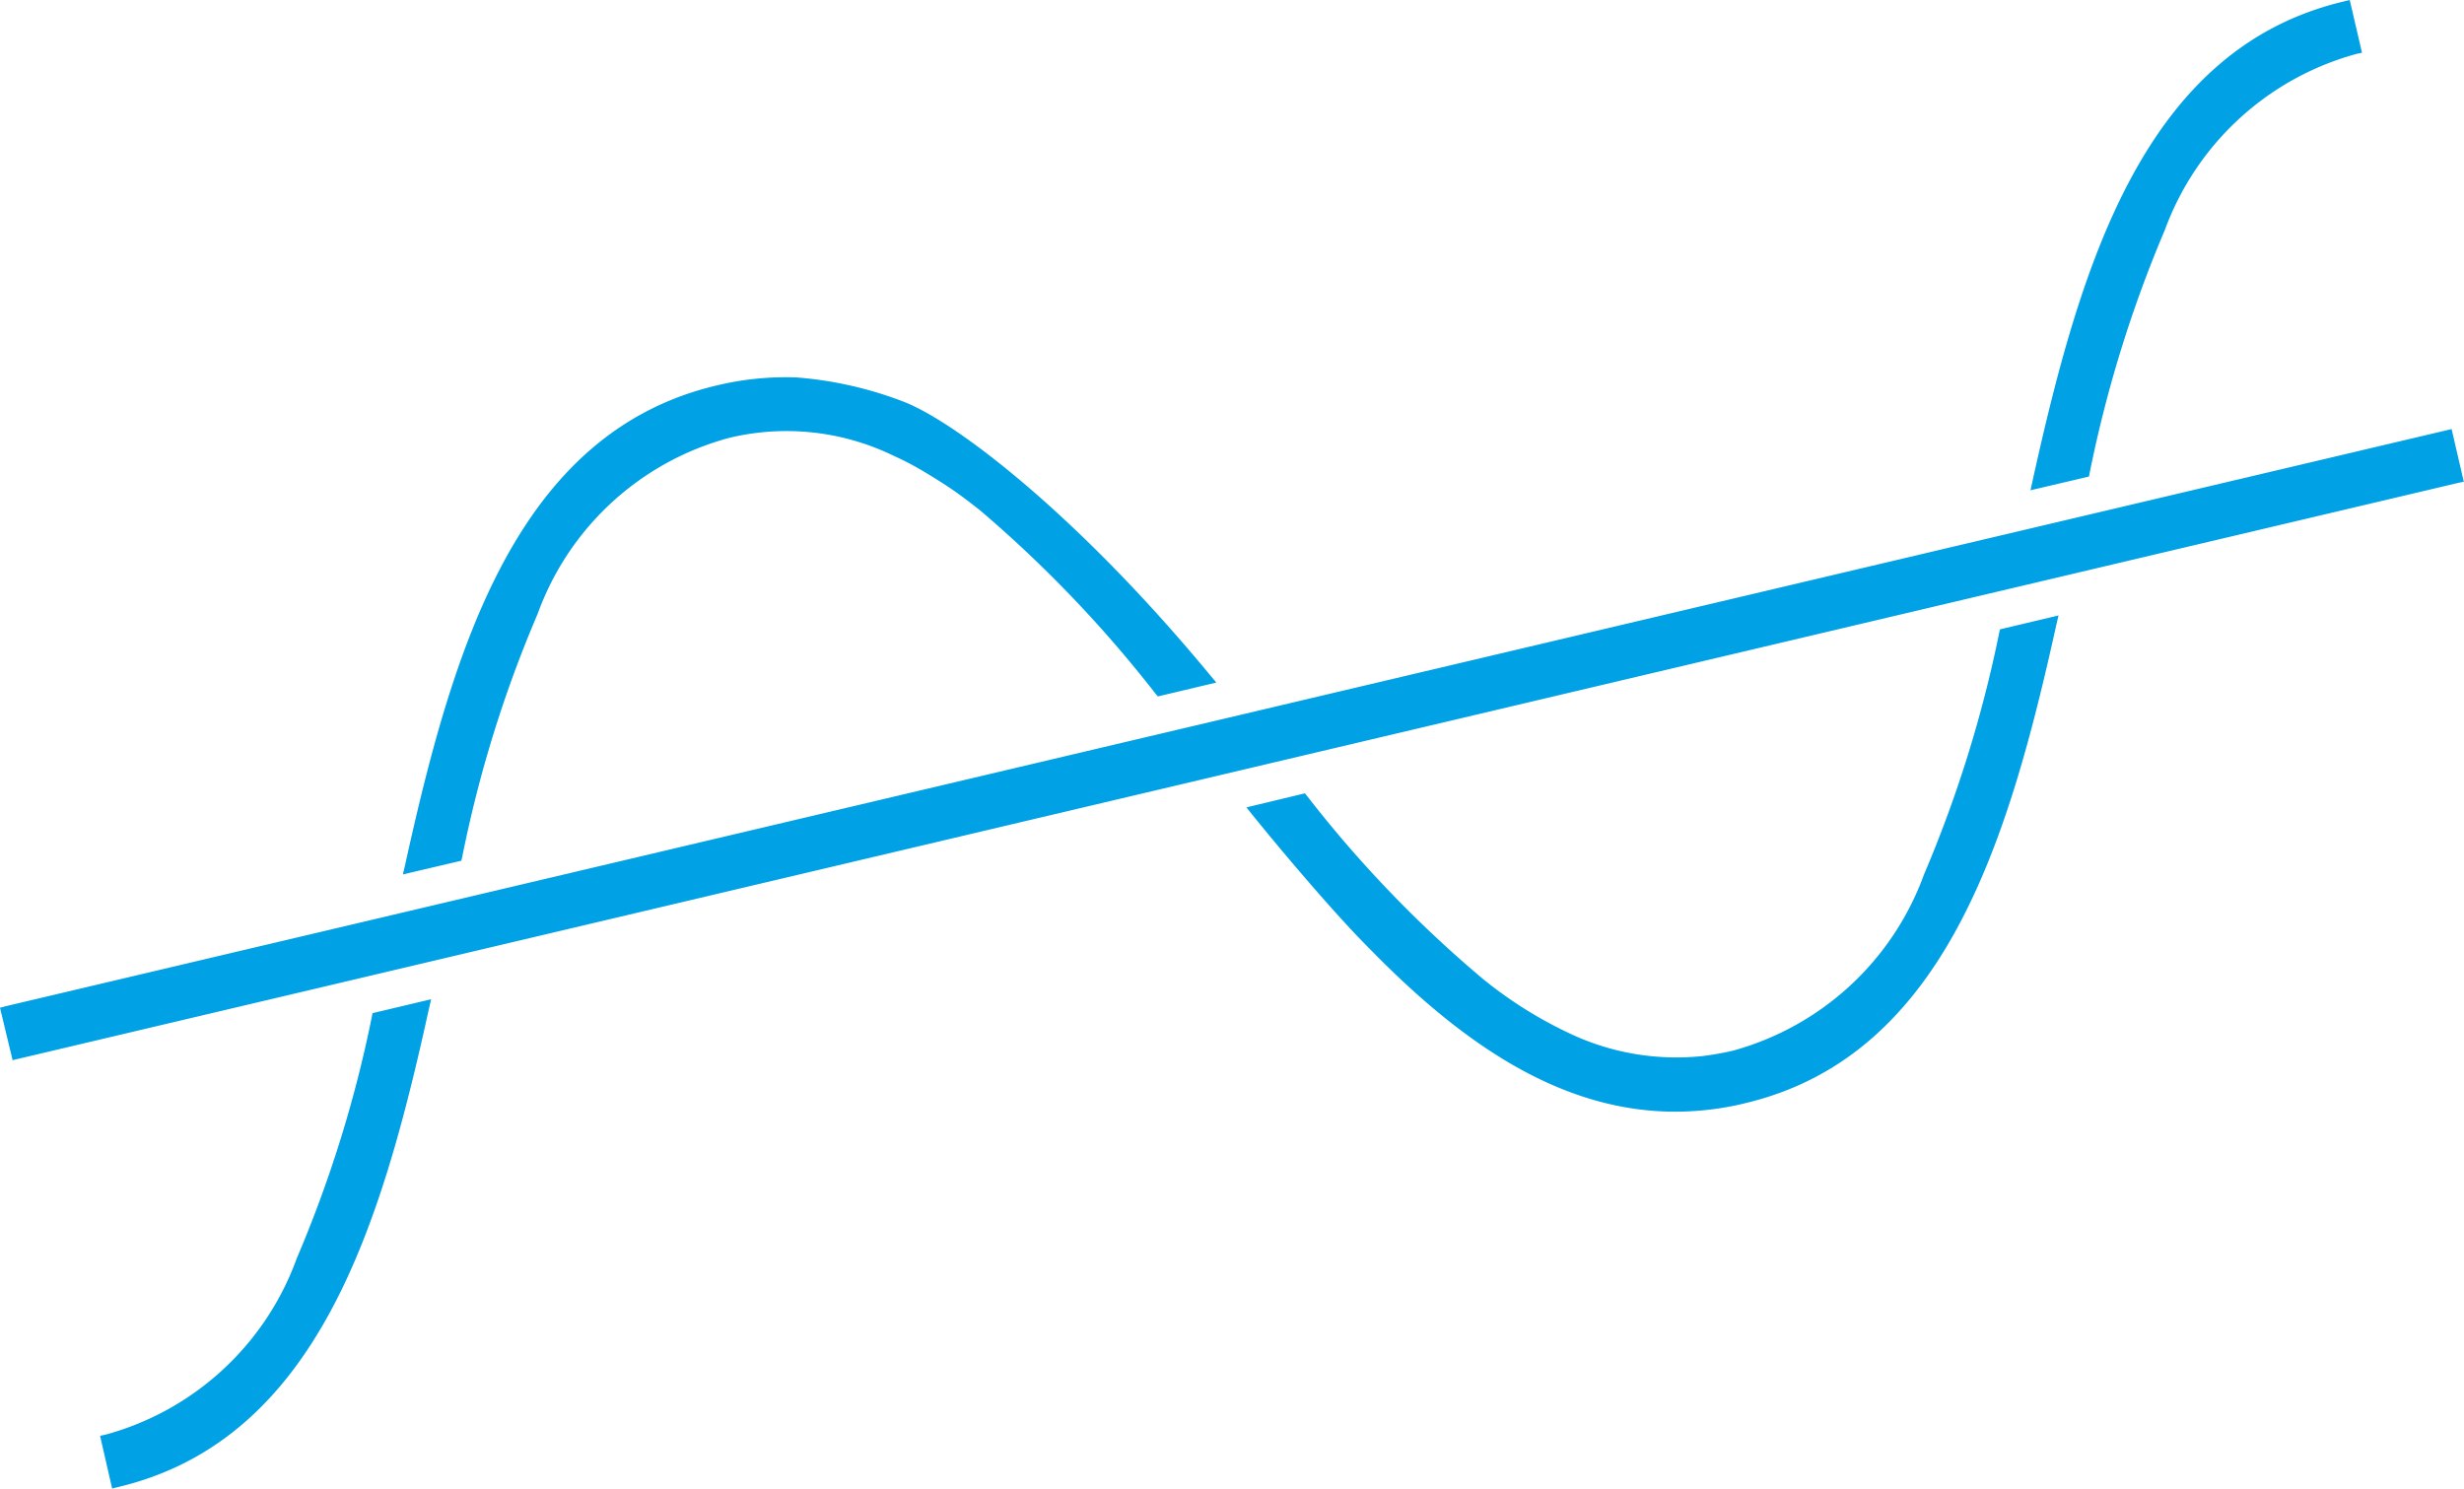 <svg xmlns="http://www.w3.org/2000/svg" width="46.341" height="28" viewBox="0 0 46.341 28"><g data-name="Layer 2"><path d="M44.423.992l-.1.021a5.33 5.33 0 00-3.607 3.31A23.559 23.559 0 0039.3 8.9l-.012.064-1.1.258.036-.164c.902-4.083 2.101-8.145 5.859-9.031L44.192 0zM37.6 11.9a23.555 23.555 0 01-1.414 4.547 5.319 5.319 0 01-3.6 3.318 5.625 5.625 0 01-.565.1 4.689 4.689 0 01-2.524-.437 7.892 7.892 0 01-1.613-1.019 22.514 22.514 0 01-3.3-3.434l-.042-.052-1.1.264.106.133a51.86 51.86 0 001.329 1.575c.3.34.6.67.913.983 1.7 1.735 3.555 3.033 5.718 3.033a5.578 5.578 0 00.976-.088 4.6 4.6 0 00.331-.07c3.758-.888 4.96-4.935 5.861-9.009l.039-.167-1.1.261zm8.508-3.829L.1 18.929l-.1.027.237.986 46-10.86.1-.021zM8.677 16.19l-1.1.258.039-.164c.9-4.086 2.1-8.145 5.861-9.033a5.542 5.542 0 011.507-.151 7.128 7.128 0 012.038.467c1.02.412 3.3 2.182 5.742 5.139l.112.133-1.1.261-.043-.051a23.45 23.45 0 00-3.313-3.46c-.079-.06-.158-.124-.237-.182-.154-.118-.312-.227-.464-.324s-.309-.194-.458-.279-.306-.164-.455-.231a4.6 4.6 0 00-3.094-.336 5.289 5.289 0 00-3.6 3.309 23.111 23.111 0 00-1.42 4.58zm-1.672 2.868l-.012.069a23.35 23.35 0 01-1.411 4.541 5.311 5.311 0 01-3.6 3.319l-.1.021.227.992.106-.027c3.762-.889 4.96-4.936 5.855-9.01l.039-.167z" fill="#00a1e5" data-name="32"/></g></svg>